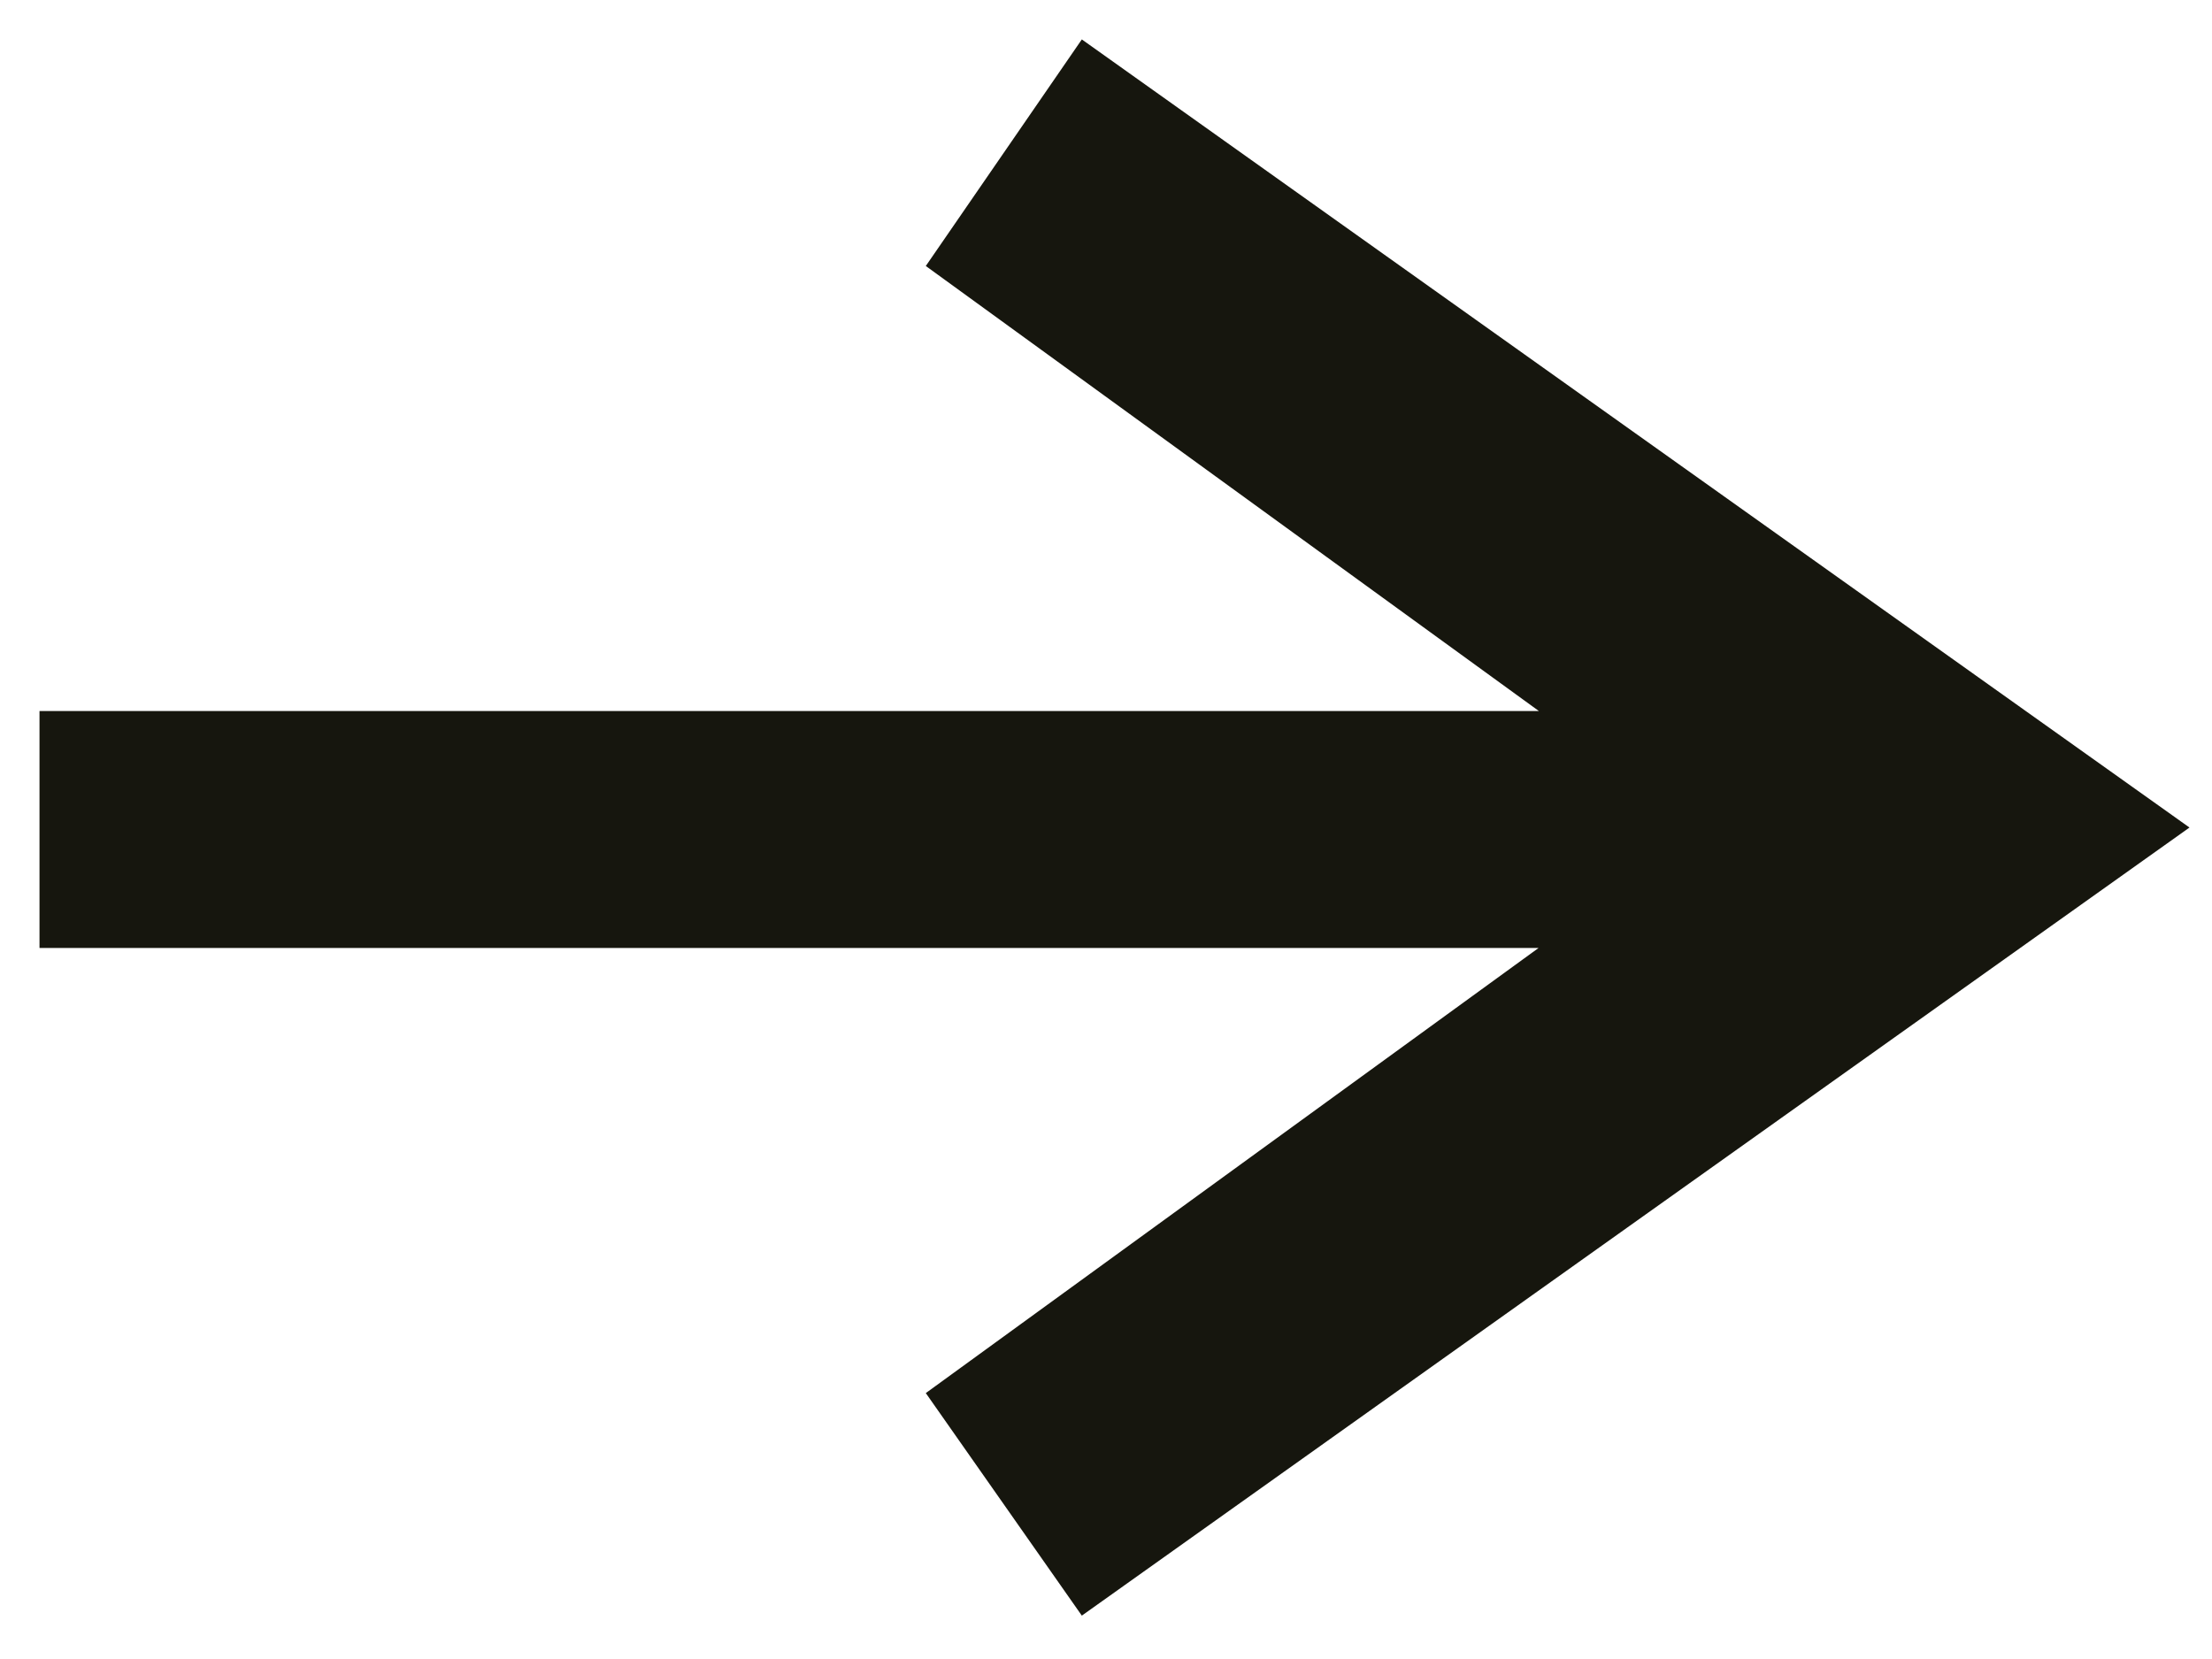 <?xml version="1.0" encoding="utf-8"?>
<!-- Generator: Adobe Illustrator 16.0.4, SVG Export Plug-In . SVG Version: 6.00 Build 0)  -->
<!DOCTYPE svg PUBLIC "-//W3C//DTD SVG 1.1//EN" "http://www.w3.org/Graphics/SVG/1.1/DTD/svg11.dtd">
<svg version="1.1" id="レイヤー_1" xmlns="http://www.w3.org/2000/svg" xmlns:xlink="http://www.w3.org/1999/xlink" x="0px"
	 y="0px" width="28px" height="21px" viewBox="0 0 28 21" enable-background="new 0 0 28 21" xml:space="preserve">
<polygon fill="#16160E" points="13.694,0.499 11.719,3.367 19.479,9 0.5,9 0.5,12 19.475,12 11.719,17.634 13.694,20.451 
	27.715,10.475 "/>
</svg>

